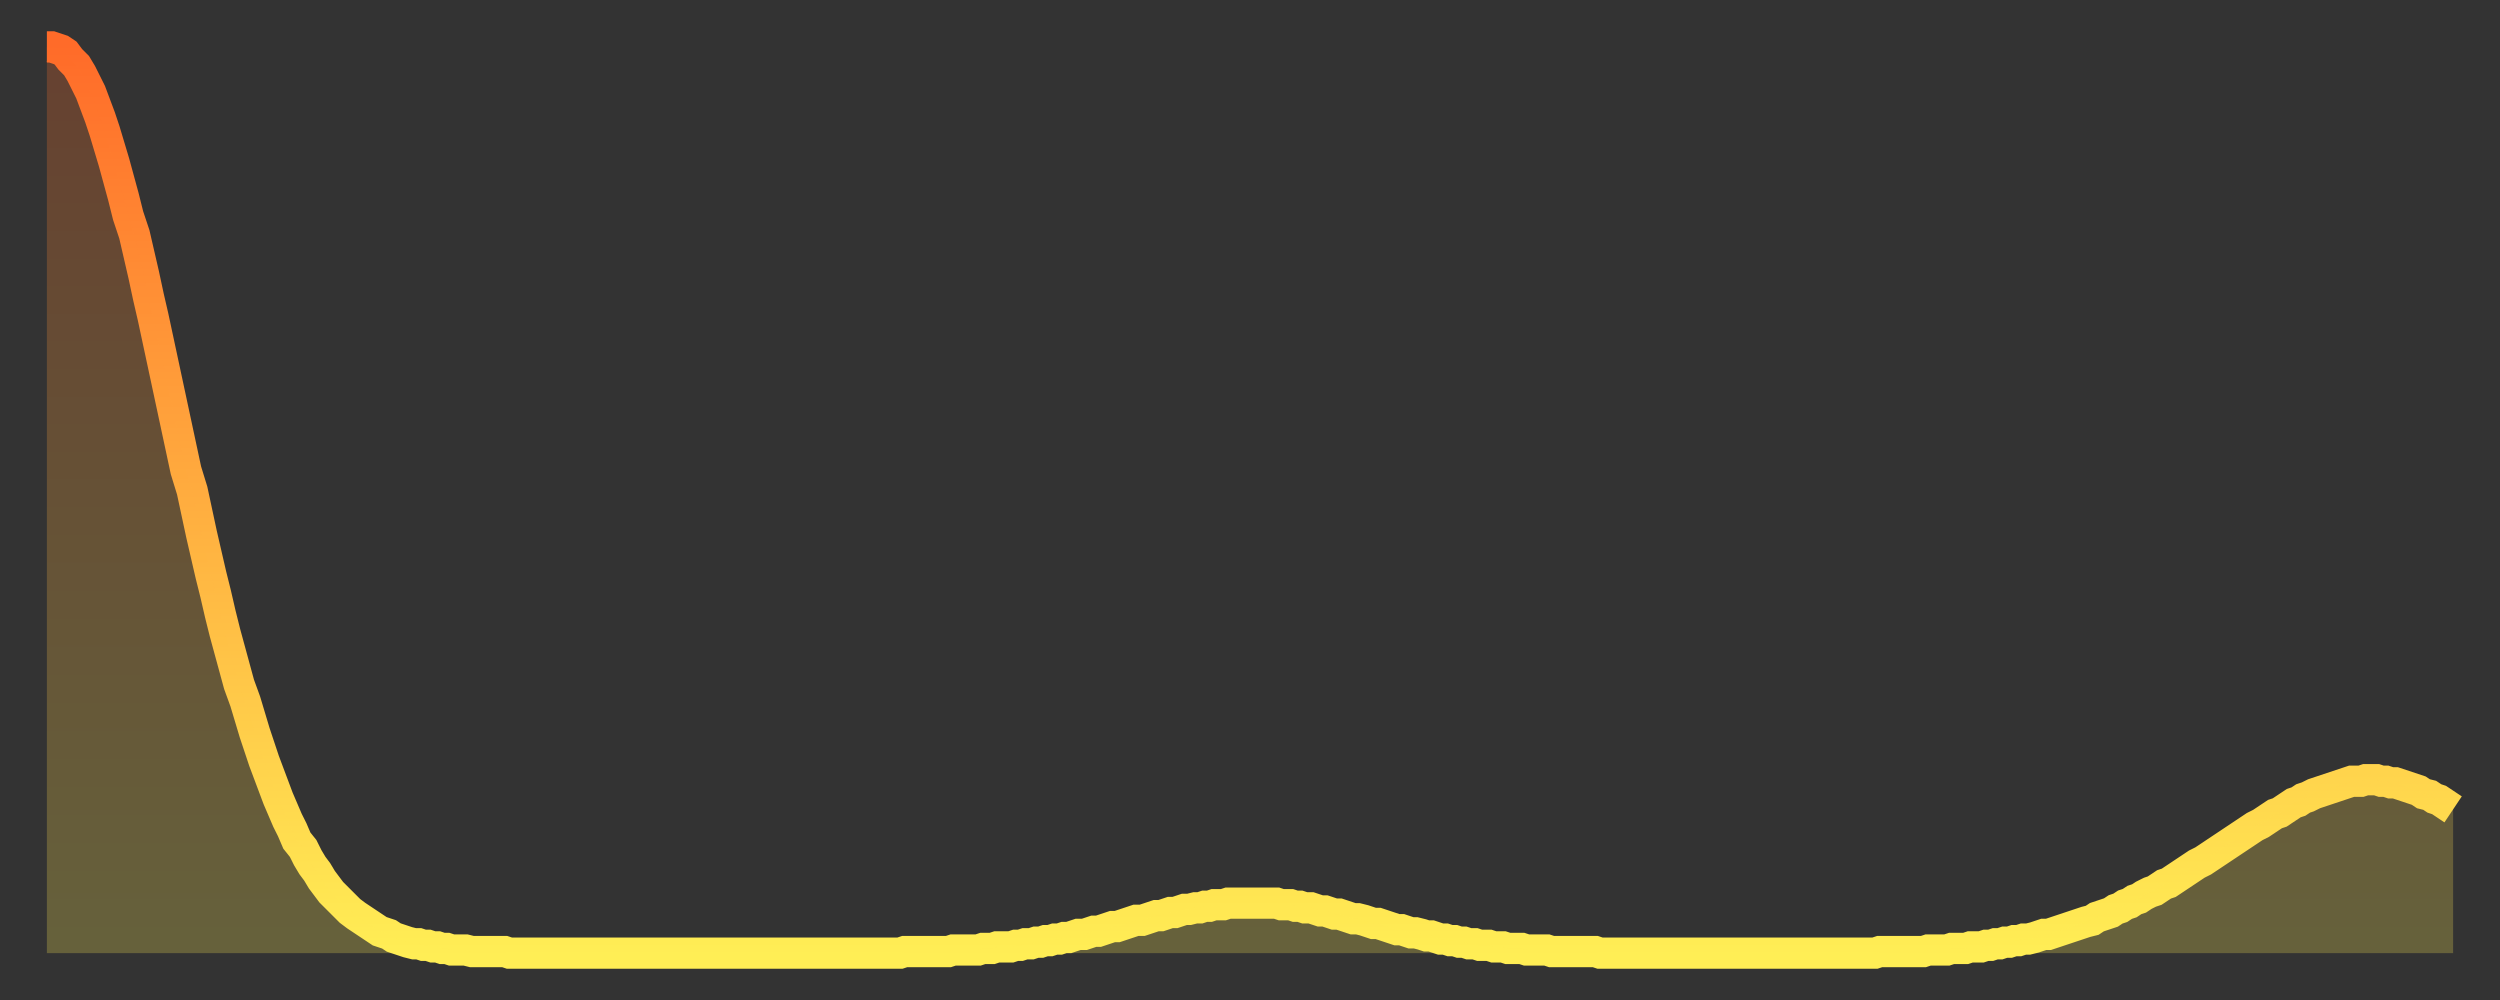 <?xml version="1.0" encoding="utf-8" ?>
<svg baseProfile="full" height="64" version="1.1" width="160" xmlns="http://www.w3.org/2000/svg" xmlns:ev="http://www.w3.org/2001/xml-events" xmlns:xlink="http://www.w3.org/1999/xlink"><rect width="100%" height="100%" fill="#333333" stroke="none"/><defs><linearGradient id="id894892" x1="0" x2="0" y1="0" y2="1"><stop offset="0%" stop-color="#ff6b29" /><stop offset="50%" stop-color="#ffad3f" /><stop offset="100%" stop-color="#ffee55" /></linearGradient></defs><g transform="translate(3,3)"><g><path d="M 0.0 0.0 0.3 0.0 0.6 0.1 0.9 0.2 1.2 0.4 1.5 0.8 1.9 1.2 2.2 1.7 2.5 2.3 2.8 2.9 3.1 3.7 3.4 4.5 3.7 5.4 4.0 6.4 4.3 7.4 4.6 8.5 4.9 9.6 5.2 10.8 5.6 12.0 5.9 13.3 6.2 14.6 6.5 16.0 6.8 17.3 7.1 18.7 7.4 20.1 7.7 21.5 8.0 22.9 8.3 24.3 8.6 25.7 8.9 27.1 9.3 28.4 9.6 29.8 9.9 31.2 10.2 32.5 10.5 33.8 10.8 35.0 11.1 36.3 11.4 37.5 11.7 38.6 12.0 39.7 12.3 40.8 12.7 41.9 13.0 42.9 13.3 43.9 13.6 44.8 13.9 45.7 14.2 46.5 14.5 47.3 14.8 48.1 15.1 48.8 15.4 49.5 15.7 50.1 16.0 50.8 16.4 51.3 16.7 51.9 17.0 52.4 17.3 52.8 17.6 53.3 17.9 53.7 18.2 54.1 18.5 54.4 18.8 54.7 19.1 55.0 19.4 55.3 19.8 55.6 20.1 55.8 20.4 56.0 20.7 56.2 21.0 56.4 21.3 56.6 21.6 56.7 21.9 56.8 22.2 57.0 22.5 57.1 22.8 57.2 23.1 57.3 23.5 57.4 23.8 57.4 24.1 57.5 24.4 57.5 24.7 57.6 25.0 57.6 25.3 57.7 25.6 57.7 25.9 57.8 26.2 57.8 26.5 57.8 26.8 57.8 27.2 57.9 27.5 57.9 27.8 57.9 28.1 57.9 28.4 57.9 28.7 57.9 29.0 57.9 29.3 57.9 29.6 58.0 29.9 58.0 30.2 58.0 30.6 58.0 30.9 58.0 31.2 58.0 31.5 58.0 31.8 58.0 32.1 58.0 32.4 58.0 32.7 58.0 33.0 58.0 33.3 58.0 33.6 58.0 33.9 58.0 34.3 58.0 34.6 58.0 34.9 58.0 35.2 58.0 35.5 58.0 35.8 58.0 36.1 58.0 36.4 58.0 36.7 58.0 37.0 58.0 37.3 58.0 37.7 58.0 38.0 58.0 38.3 58.0 38.6 58.0 38.9 58.0 39.2 58.0 39.5 58.0 39.8 58.0 40.1 58.0 40.4 58.0 40.7 58.0 41.0 58.0 41.4 58.0 41.7 58.0 42.0 58.0 42.3 58.0 42.6 58.0 42.9 58.0 43.2 58.0 43.5 58.0 43.8 58.0 44.1 58.0 44.4 58.0 44.7 58.0 45.1 58.0 45.4 58.0 45.7 58.0 46.0 58.0 46.3 58.0 46.6 58.0 46.9 58.0 47.2 58.0 47.5 58.0 47.8 58.0 48.1 58.0 48.5 58.0 48.8 58.0 49.1 58.0 49.4 58.0 49.7 58.0 50.0 58.0 50.3 58.0 50.6 58.0 50.9 58.0 51.2 58.0 51.5 58.0 51.8 58.0 52.2 58.0 52.5 58.0 52.8 58.0 53.1 58.0 53.4 58.0 53.7 58.0 54.0 58.0 54.3 58.0 54.6 58.0 54.9 57.9 55.2 57.9 55.6 57.9 55.9 57.9 56.2 57.9 56.5 57.9 56.8 57.9 57.1 57.9 57.4 57.9 57.7 57.9 58.0 57.8 58.3 57.8 58.6 57.8 58.9 57.8 59.3 57.8 59.6 57.8 59.9 57.7 60.2 57.7 60.5 57.7 60.8 57.6 61.1 57.6 61.4 57.6 61.7 57.6 62.0 57.5 62.3 57.5 62.6 57.4 63.0 57.4 63.3 57.3 63.6 57.3 63.9 57.2 64.2 57.2 64.5 57.1 64.8 57.1 65.1 57.0 65.4 57.0 65.7 56.9 66.0 56.8 66.4 56.8 66.7 56.7 67.0 56.6 67.3 56.6 67.6 56.5 67.9 56.4 68.2 56.3 68.5 56.3 68.8 56.2 69.1 56.1 69.4 56.0 69.7 55.9 70.1 55.9 70.4 55.8 70.7 55.7 71.0 55.6 71.3 55.6 71.6 55.5 71.9 55.4 72.2 55.4 72.5 55.3 72.8 55.2 73.1 55.2 73.5 55.1 73.8 55.1 74.1 55.0 74.4 55.0 74.7 54.9 75.0 54.9 75.3 54.9 75.6 54.8 75.9 54.8 76.2 54.8 76.5 54.8 76.8 54.8 77.2 54.8 77.5 54.8 77.8 54.8 78.1 54.8 78.4 54.8 78.7 54.8 79.0 54.9 79.3 54.9 79.6 54.9 79.9 55.0 80.2 55.0 80.5 55.1 80.9 55.1 81.2 55.2 81.5 55.3 81.8 55.3 82.1 55.4 82.4 55.5 82.7 55.5 83.0 55.6 83.3 55.7 83.6 55.8 83.9 55.8 84.3 55.9 84.6 56.0 84.9 56.1 85.2 56.1 85.5 56.2 85.8 56.3 86.1 56.4 86.4 56.5 86.7 56.5 87.0 56.6 87.3 56.7 87.6 56.7 88.0 56.8 88.3 56.9 88.6 56.9 88.9 57.0 89.2 57.1 89.5 57.1 89.8 57.2 90.1 57.2 90.4 57.3 90.7 57.3 91.0 57.4 91.4 57.4 91.7 57.5 92.0 57.5 92.3 57.5 92.6 57.6 92.9 57.6 93.2 57.6 93.5 57.7 93.8 57.7 94.1 57.7 94.4 57.7 94.7 57.8 95.1 57.8 95.4 57.8 95.7 57.8 96.0 57.8 96.3 57.9 96.6 57.9 96.9 57.9 97.2 57.9 97.5 57.9 97.8 57.9 98.1 57.9 98.4 57.9 98.8 57.9 99.1 57.9 99.4 58.0 99.7 58.0 100.0 58.0 100.3 58.0 100.6 58.0 100.9 58.0 101.2 58.0 101.5 58.0 101.8 58.0 102.2 58.0 102.5 58.0 102.8 58.0 103.1 58.0 103.4 58.0 103.7 58.0 104.0 58.0 104.3 58.0 104.6 58.0 104.9 58.0 105.2 58.0 105.5 58.0 105.9 58.0 106.2 58.0 106.5 58.0 106.8 58.0 107.1 58.0 107.4 58.0 107.7 58.0 108.0 58.0 108.3 58.0 108.6 58.0 108.9 58.0 109.3 58.0 109.6 58.0 109.9 58.0 110.2 58.0 110.5 58.0 110.8 58.0 111.1 58.0 111.4 58.0 111.7 58.0 112.0 58.0 112.3 58.0 112.6 58.0 113.0 58.0 113.3 58.0 113.6 58.0 113.9 58.0 114.2 58.0 114.5 58.0 114.8 58.0 115.1 58.0 115.4 58.0 115.7 58.0 116.0 58.0 116.3 58.0 116.7 58.0 117.0 58.0 117.3 57.9 117.6 57.9 117.9 57.9 118.2 57.9 118.5 57.9 118.8 57.9 119.1 57.9 119.4 57.9 119.7 57.9 120.1 57.9 120.4 57.8 120.7 57.8 121.0 57.8 121.3 57.8 121.6 57.8 121.9 57.7 122.2 57.7 122.5 57.7 122.8 57.7 123.1 57.6 123.4 57.6 123.8 57.6 124.1 57.5 124.4 57.5 124.7 57.4 125.0 57.4 125.3 57.3 125.6 57.3 125.9 57.2 126.2 57.2 126.5 57.1 126.8 57.1 127.2 57.0 127.5 56.9 127.8 56.8 128.1 56.8 128.4 56.7 128.7 56.6 129.0 56.5 129.3 56.4 129.6 56.3 129.9 56.2 130.2 56.1 130.5 56.0 130.9 55.9 131.2 55.7 131.5 55.6 131.8 55.5 132.1 55.4 132.4 55.2 132.7 55.1 133.0 54.9 133.3 54.8 133.6 54.6 133.9 54.5 134.2 54.3 134.6 54.1 134.9 54.0 135.2 53.8 135.5 53.6 135.8 53.5 136.1 53.3 136.4 53.1 136.7 52.9 137.0 52.7 137.3 52.5 137.6 52.3 138.0 52.1 138.3 51.9 138.6 51.7 138.9 51.5 139.2 51.3 139.5 51.1 139.8 50.9 140.1 50.7 140.4 50.5 140.7 50.3 141.0 50.1 141.3 49.9 141.7 49.7 142.0 49.5 142.3 49.3 142.6 49.1 142.9 49.0 143.2 48.8 143.5 48.6 143.8 48.4 144.1 48.3 144.4 48.1 144.7 48.0 145.1 47.8 145.4 47.7 145.7 47.6 146.0 47.5 146.3 47.4 146.6 47.3 146.9 47.2 147.2 47.1 147.5 47.0 147.8 47.0 148.1 47.0 148.4 46.9 148.8 46.9 149.1 46.9 149.4 47.0 149.7 47.0 150.0 47.1 150.3 47.1 150.6 47.2 150.9 47.3 151.2 47.4 151.5 47.5 151.8 47.6 152.1 47.8 152.5 47.9 152.8 48.1 153.1 48.2 153.4 48.4 153.7 48.6 154.0 48.8" fill="none" id="graph-curve" opacity="1" stroke="url(#id894892)" stroke-width="2" /><path d="M 0 58 L 0.0 0.0 0.3 0.0 0.6 0.1 0.9 0.2 1.2 0.4 1.5 0.8 1.9 1.2 2.2 1.7 2.5 2.3 2.8 2.9 3.1 3.7 3.4 4.5 3.7 5.4 4.0 6.4 4.3 7.4 4.6 8.5 4.9 9.6 5.2 10.8 5.6 12.0 5.9 13.3 6.2 14.6 6.5 16.0 6.8 17.3 7.1 18.7 7.4 20.1 7.7 21.5 8.0 22.9 8.3 24.3 8.6 25.7 8.9 27.1 9.3 28.4 9.6 29.8 9.9 31.2 10.2 32.5 10.5 33.8 10.8 35.0 11.1 36.3 11.4 37.5 11.7 38.6 12.0 39.7 12.3 40.8 12.7 41.9 13.0 42.9 13.3 43.9 13.6 44.8 13.9 45.7 14.2 46.5 14.5 47.3 14.8 48.1 15.1 48.8 15.4 49.5 15.7 50.1 16.0 50.8 16.4 51.3 16.7 51.9 17.0 52.4 17.3 52.8 17.6 53.3 17.9 53.7 18.2 54.1 18.5 54.4 18.8 54.7 19.1 55.0 19.4 55.3 19.8 55.6 20.1 55.8 20.4 56.0 20.7 56.2 21.0 56.4 21.3 56.6 21.6 56.7 21.9 56.8 22.2 57.0 22.5 57.1 22.8 57.2 23.1 57.3 23.5 57.4 23.8 57.4 24.1 57.5 24.4 57.5 24.7 57.6 25.0 57.6 25.3 57.7 25.6 57.7 25.9 57.8 26.2 57.8 26.5 57.8 26.8 57.8 27.2 57.9 27.5 57.9 27.8 57.9 28.1 57.9 28.4 57.9 28.7 57.9 29.0 57.9 29.3 57.9 29.6 58.0 29.9 58.0 30.2 58.0 30.6 58.0 30.9 58.0 31.2 58.0 31.5 58.0 31.8 58.0 32.1 58.0 32.4 58.0 32.7 58.0 33.0 58.0 33.3 58.0 33.6 58.0 33.9 58.0 34.3 58.0 34.6 58.0 34.9 58.0 35.2 58.0 35.5 58.0 35.8 58.0 36.1 58.0 36.4 58.0 36.7 58.0 37.0 58.0 37.3 58.0 37.7 58.0 38.0 58.0 38.3 58.0 38.6 58.0 38.9 58.0 39.2 58.0 39.5 58.0 39.8 58.0 40.1 58.0 40.4 58.0 40.7 58.0 41.0 58.0 41.4 58.0 41.7 58.0 42.0 58.0 42.3 58.0 42.6 58.0 42.9 58.0 43.2 58.0 43.5 58.0 43.8 58.0 44.1 58.0 44.4 58.0 44.7 58.0 45.1 58.0 45.4 58.0 45.7 58.0 46.0 58.0 46.3 58.0 46.6 58.0 46.9 58.0 47.2 58.0 47.5 58.0 47.8 58.0 48.1 58.0 48.5 58.0 48.8 58.0 49.1 58.0 49.4 58.0 49.7 58.0 50.0 58.0 50.3 58.0 50.6 58.0 50.9 58.0 51.2 58.0 51.5 58.0 51.8 58.0 52.2 58.0 52.5 58.0 52.8 58.0 53.1 58.0 53.4 58.0 53.7 58.0 54.0 58.0 54.3 58.0 54.6 58.0 54.9 57.9 55.2 57.9 55.6 57.9 55.9 57.9 56.2 57.9 56.5 57.9 56.8 57.9 57.1 57.9 57.4 57.9 57.7 57.9 58.0 57.8 58.3 57.8 58.6 57.8 58.9 57.8 59.3 57.8 59.6 57.8 59.9 57.7 60.2 57.7 60.5 57.7 60.8 57.6 61.1 57.6 61.4 57.6 61.7 57.6 62.0 57.5 62.3 57.5 62.6 57.4 63.0 57.4 63.3 57.3 63.6 57.3 63.9 57.2 64.2 57.2 64.5 57.1 64.8 57.1 65.1 57.0 65.4 57.0 65.7 56.9 66.0 56.8 66.4 56.8 66.7 56.7 67.0 56.6 67.3 56.6 67.6 56.5 67.9 56.4 68.2 56.3 68.5 56.3 68.8 56.2 69.1 56.1 69.4 56.0 69.7 55.9 70.1 55.9 70.4 55.8 70.7 55.7 71.0 55.6 71.3 55.6 71.6 55.5 71.9 55.4 72.2 55.4 72.5 55.3 72.8 55.2 73.1 55.2 73.5 55.1 73.8 55.1 74.1 55.0 74.4 55.0 74.7 54.9 75.0 54.9 75.3 54.9 75.6 54.8 75.9 54.8 76.2 54.8 76.5 54.8 76.8 54.8 77.2 54.8 77.5 54.8 77.8 54.8 78.1 54.8 78.4 54.8 78.7 54.8 79.0 54.9 79.3 54.9 79.6 54.9 79.9 55.0 80.2 55.0 80.5 55.1 80.9 55.1 81.2 55.2 81.5 55.3 81.8 55.3 82.1 55.4 82.4 55.5 82.7 55.5 83.0 55.6 83.3 55.7 83.6 55.8 83.9 55.8 84.3 55.9 84.6 56.0 84.9 56.1 85.2 56.1 85.5 56.2 85.8 56.3 86.1 56.4 86.4 56.5 86.7 56.5 87.0 56.6 87.3 56.7 87.6 56.7 88.0 56.8 88.3 56.9 88.6 56.9 88.9 57.0 89.2 57.1 89.5 57.1 89.8 57.2 90.1 57.2 90.4 57.3 90.7 57.3 91.0 57.4 91.4 57.4 91.7 57.5 92.0 57.5 92.3 57.5 92.6 57.6 92.9 57.6 93.2 57.6 93.5 57.7 93.8 57.7 94.1 57.7 94.4 57.7 94.7 57.8 95.1 57.8 95.4 57.8 95.7 57.8 96.0 57.8 96.3 57.9 96.6 57.9 96.9 57.9 97.2 57.9 97.5 57.9 97.8 57.9 98.1 57.9 98.4 57.9 98.8 57.9 99.1 57.9 99.4 58.0 99.7 58.0 100.0 58.0 100.3 58.0 100.6 58.0 100.9 58.0 101.2 58.0 101.5 58.0 101.8 58.0 102.2 58.0 102.5 58.0 102.8 58.0 103.1 58.0 103.4 58.0 103.7 58.0 104.0 58.0 104.3 58.0 104.6 58.0 104.9 58.0 105.2 58.0 105.5 58.0 105.9 58.0 106.2 58.0 106.5 58.0 106.8 58.0 107.1 58.0 107.4 58.0 107.7 58.0 108.0 58.0 108.3 58.0 108.6 58.0 108.9 58.0 109.3 58.0 109.6 58.0 109.9 58.0 110.2 58.0 110.5 58.0 110.8 58.0 111.1 58.0 111.4 58.0 111.7 58.0 112.0 58.0 112.3 58.0 112.6 58.0 113.0 58.0 113.3 58.0 113.6 58.0 113.9 58.0 114.2 58.0 114.5 58.0 114.8 58.0 115.1 58.0 115.4 58.0 115.7 58.0 116.0 58.0 116.3 58.0 116.7 58.0 117.0 58.0 117.3 57.9 117.6 57.9 117.9 57.9 118.2 57.9 118.5 57.9 118.8 57.9 119.1 57.9 119.4 57.9 119.7 57.9 120.1 57.9 120.4 57.8 120.7 57.8 121.0 57.8 121.3 57.8 121.6 57.8 121.9 57.7 122.2 57.7 122.5 57.7 122.8 57.7 123.1 57.6 123.4 57.6 123.8 57.6 124.1 57.5 124.4 57.5 124.7 57.4 125.0 57.4 125.3 57.3 125.6 57.3 125.9 57.2 126.2 57.2 126.5 57.1 126.8 57.1 127.2 57.0 127.5 56.9 127.8 56.8 128.1 56.8 128.4 56.7 128.7 56.6 129.0 56.5 129.3 56.4 129.6 56.3 129.9 56.2 130.2 56.1 130.5 56.0 130.9 55.9 131.2 55.7 131.5 55.6 131.8 55.5 132.1 55.4 132.4 55.2 132.7 55.1 133.0 54.9 133.3 54.8 133.6 54.6 133.9 54.5 134.2 54.3 134.6 54.1 134.9 54.0 135.2 53.8 135.5 53.6 135.8 53.5 136.1 53.3 136.4 53.1 136.7 52.9 137.0 52.7 137.3 52.5 137.6 52.3 138.0 52.1 138.3 51.9 138.6 51.7 138.9 51.5 139.2 51.3 139.5 51.1 139.8 50.9 140.1 50.7 140.4 50.5 140.7 50.3 141.0 50.1 141.3 49.9 141.7 49.7 142.0 49.5 142.3 49.3 142.6 49.1 142.9 49.0 143.2 48.8 143.5 48.6 143.8 48.4 144.1 48.3 144.4 48.1 144.7 48.0 145.1 47.8 145.4 47.7 145.7 47.6 146.0 47.5 146.3 47.4 146.6 47.3 146.9 47.2 147.2 47.1 147.5 47.0 147.8 47.0 148.1 47.0 148.4 46.9 148.8 46.9 149.1 46.9 149.4 47.0 149.7 47.0 150.0 47.1 150.3 47.1 150.6 47.2 150.9 47.3 151.2 47.4 151.5 47.5 151.8 47.6 152.1 47.8 152.5 47.9 152.8 48.1 153.1 48.2 153.4 48.4 153.7 48.6 154.0 48.8 154 58" fill="url(#id894892)" fill-opacity=".25" id="graph-shadow" /></g></g></svg>
